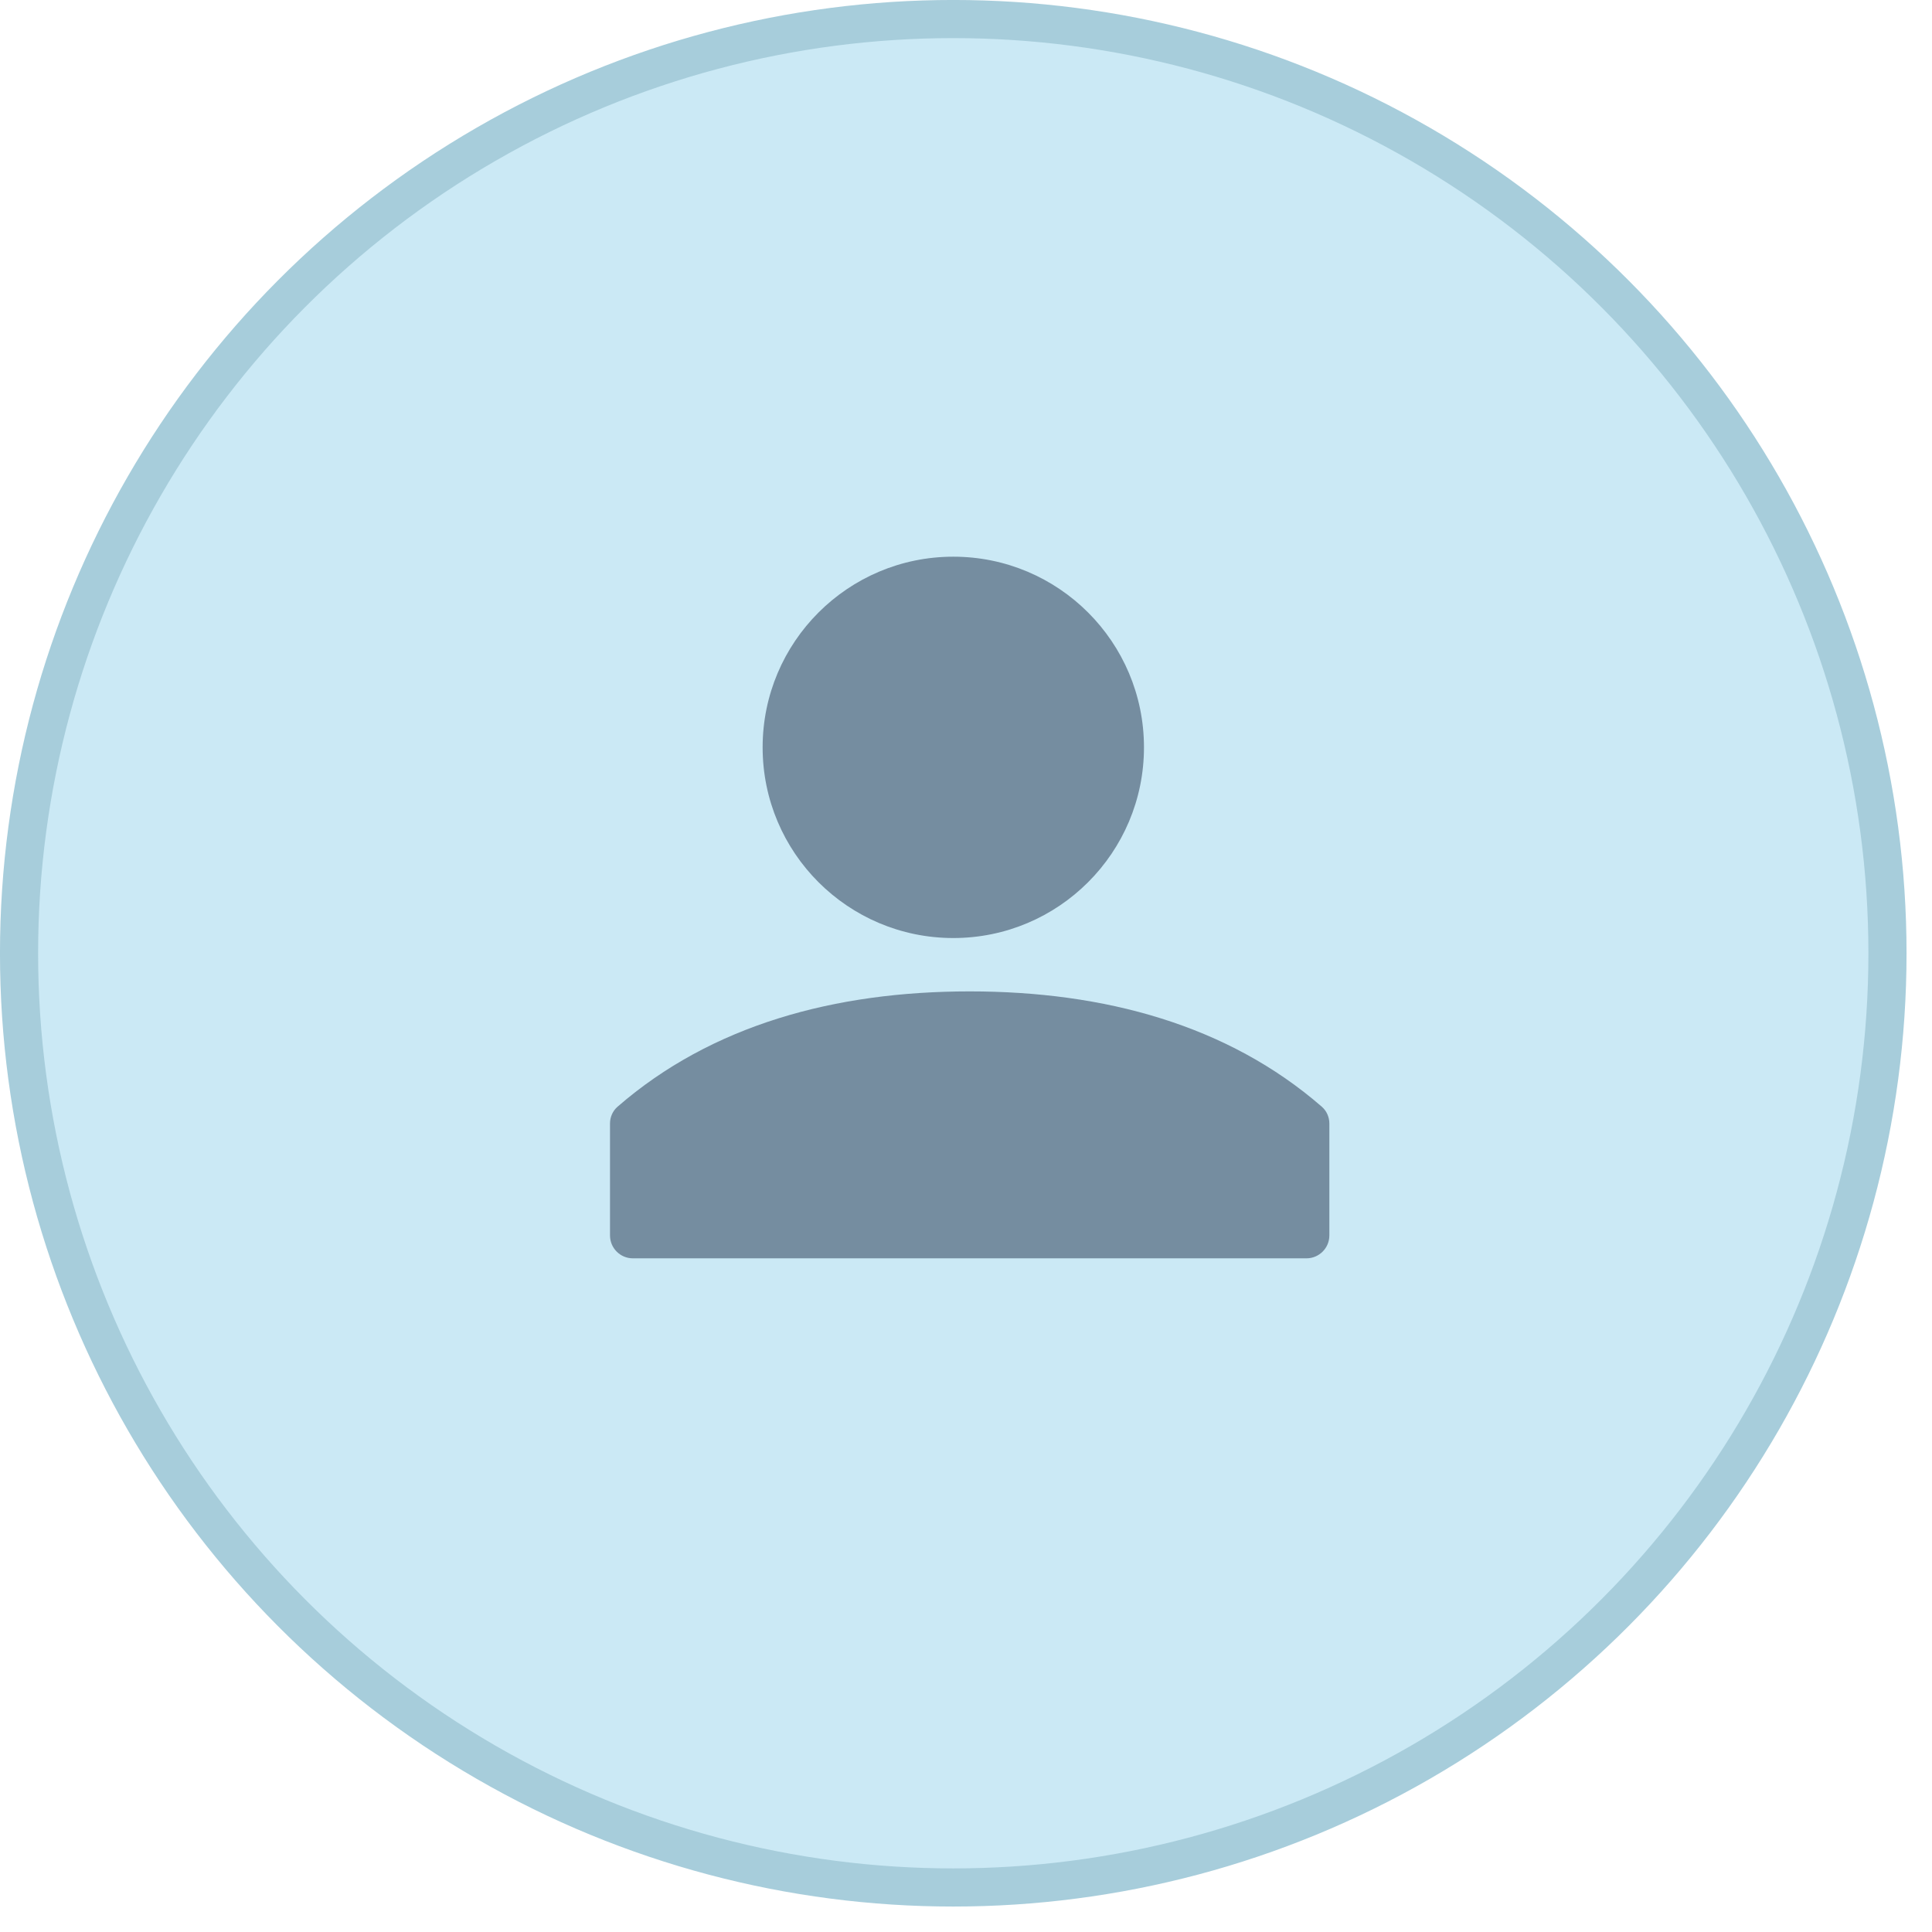 <svg width="42" height="42" viewBox="0 0 42 42" fill="none" xmlns="http://www.w3.org/2000/svg">
<circle cx="20.723" cy="20.723" r="20.309" fill="#CBE9F5" stroke="#A7CDDB" stroke-width="0.829"/>
<circle cx="20.724" cy="16.247" r="4.145" fill="#758DA0"/>
<path d="M13.261 24.424V26.857C13.261 27.132 13.483 27.355 13.758 27.355H28.401C28.676 27.355 28.899 27.132 28.899 26.857V24.424C28.899 24.285 28.84 24.151 28.735 24.059C26.692 22.283 24.013 21.552 21.08 21.552C18.147 21.552 15.468 22.283 13.425 24.059C13.319 24.151 13.261 24.285 13.261 24.424Z" fill="#758DA0"/>
</svg>
